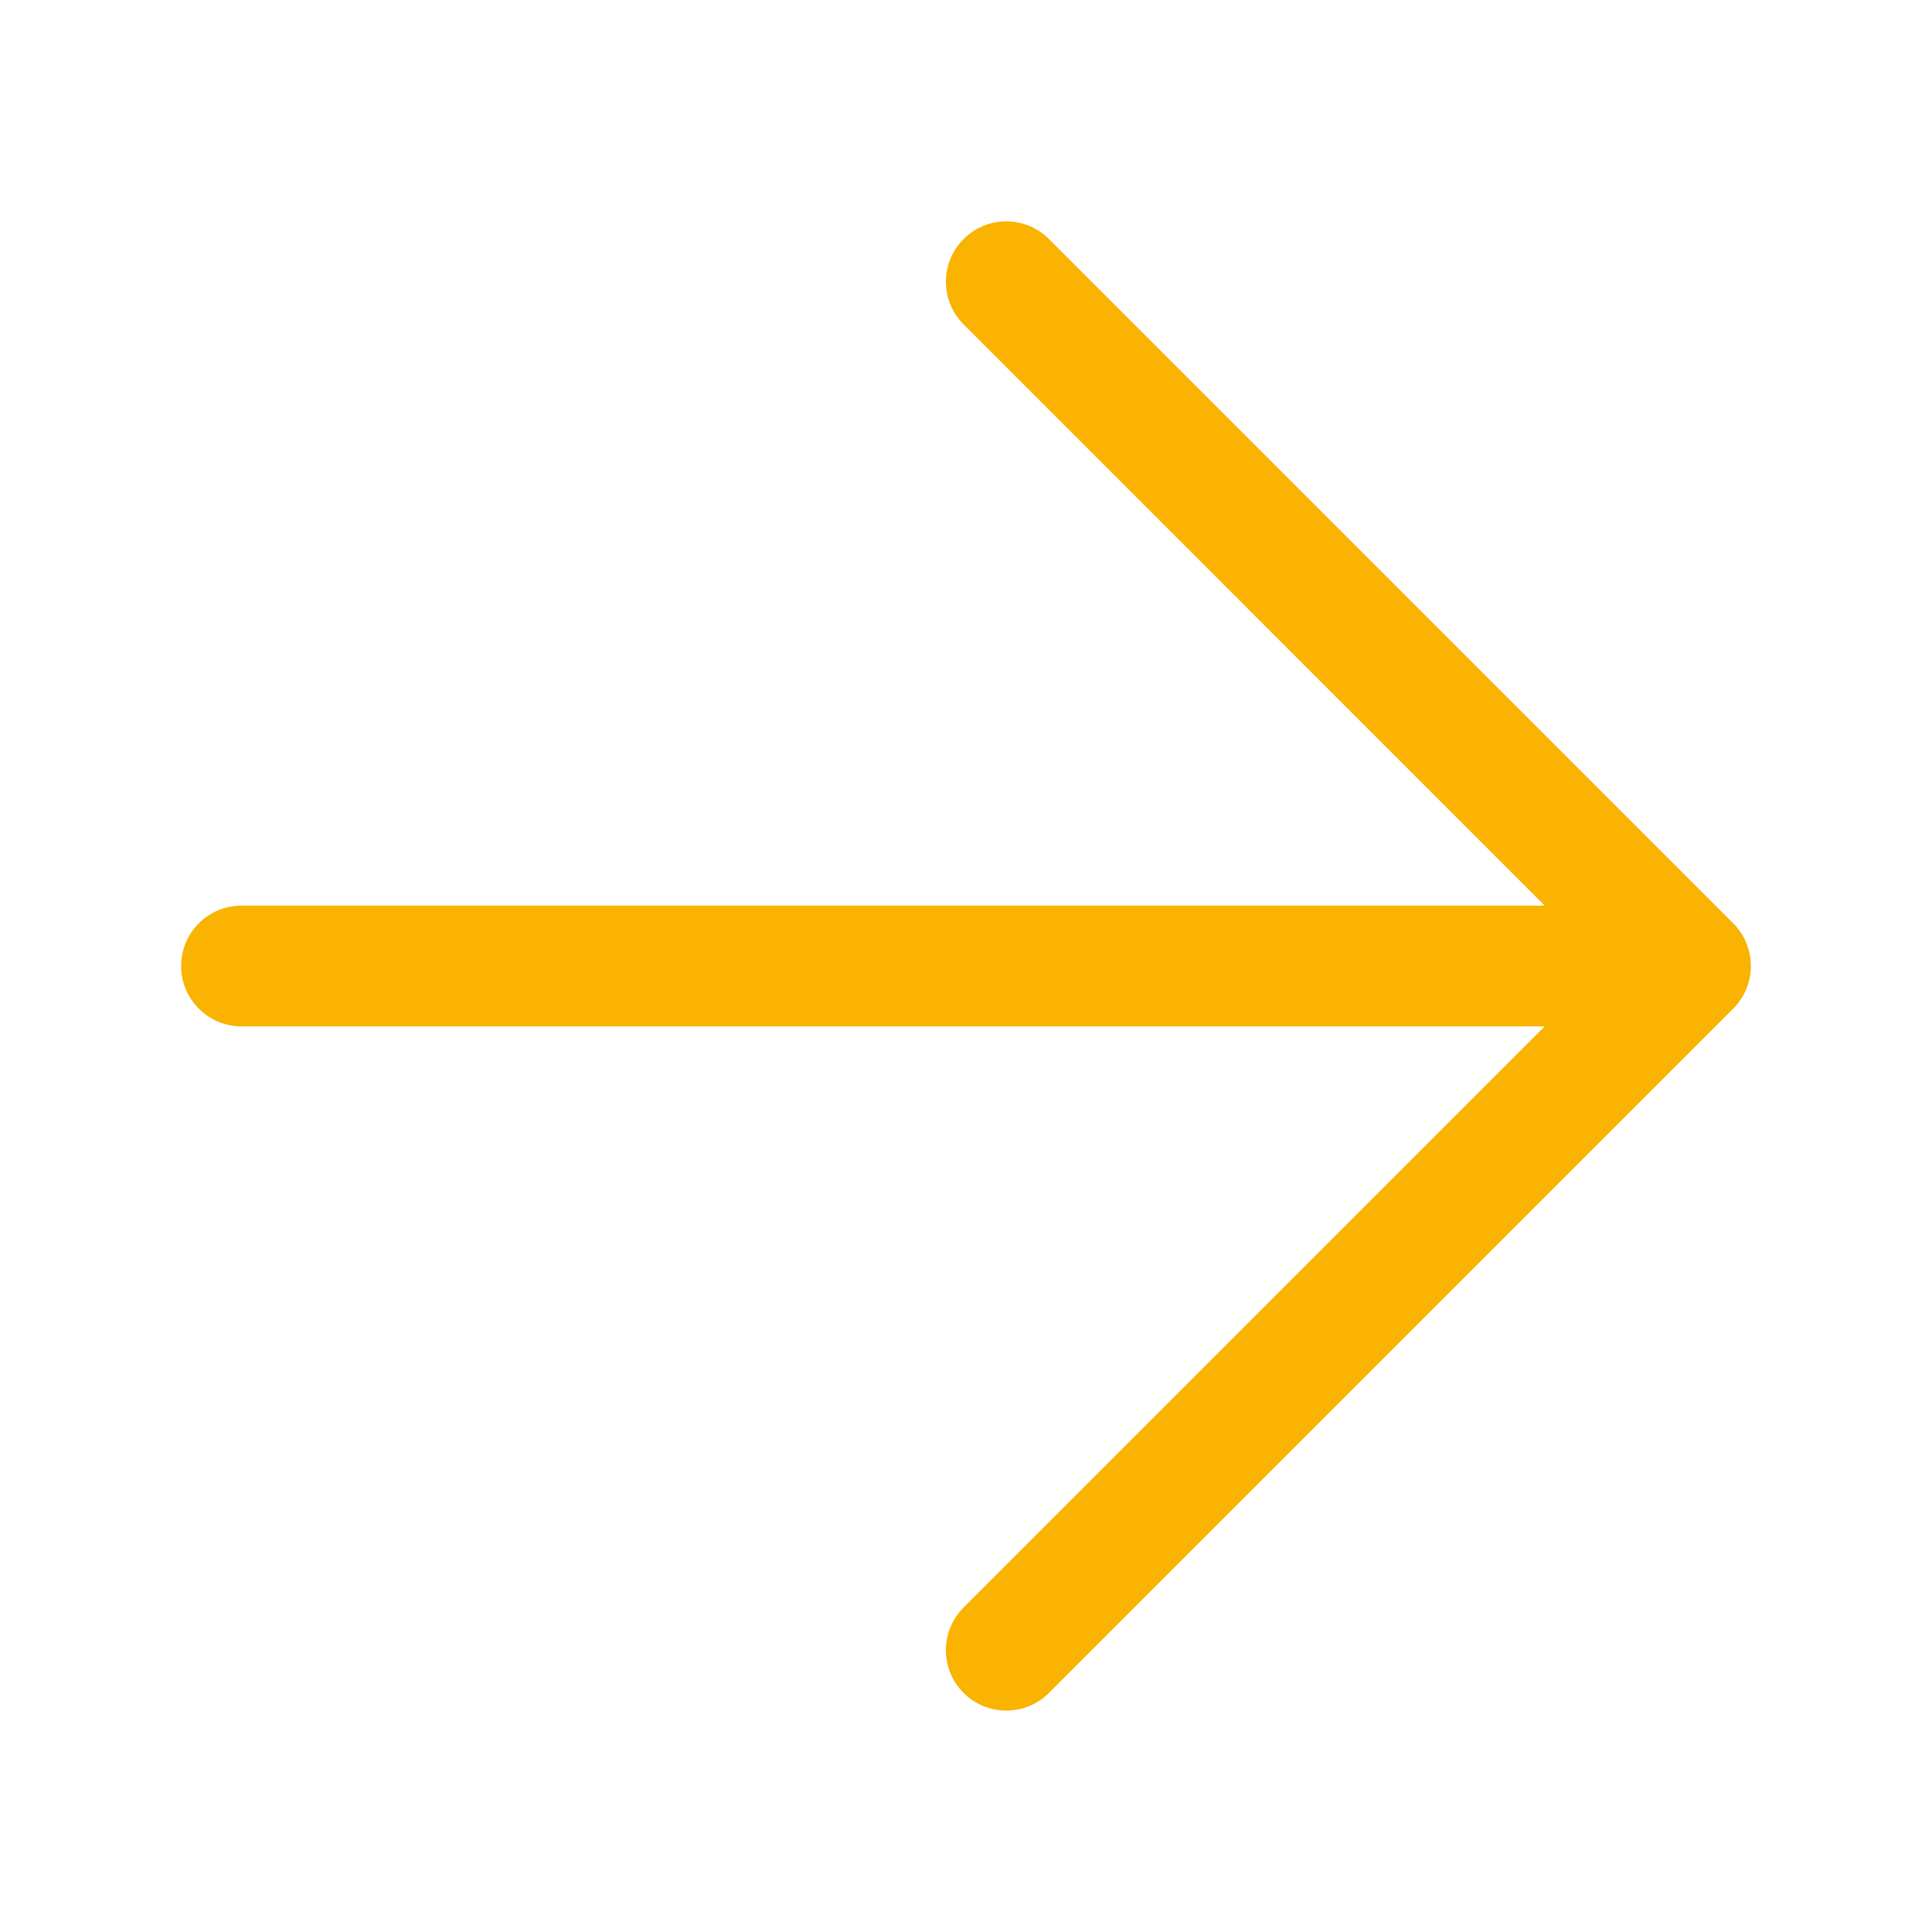 <?xml version="1.0" encoding="UTF-8"?> <svg xmlns="http://www.w3.org/2000/svg" width="20" height="20" viewBox="0 0 20 20" fill="none"><path fill-rule="evenodd" clip-rule="evenodd" d="M9.975 2.475C10.219 2.23 10.614 2.23 10.859 2.475L17.942 9.558C18.186 9.802 18.186 10.198 17.942 10.442L10.859 17.525C10.614 17.769 10.219 17.769 9.975 17.525C9.731 17.281 9.731 16.885 9.975 16.641L15.991 10.625L2.5 10.625C2.155 10.625 1.875 10.345 1.875 10C1.875 9.655 2.155 9.375 2.5 9.375L15.991 9.375L9.975 3.358C9.731 3.114 9.731 2.719 9.975 2.475Z" fill="#F9B300"></path></svg> 